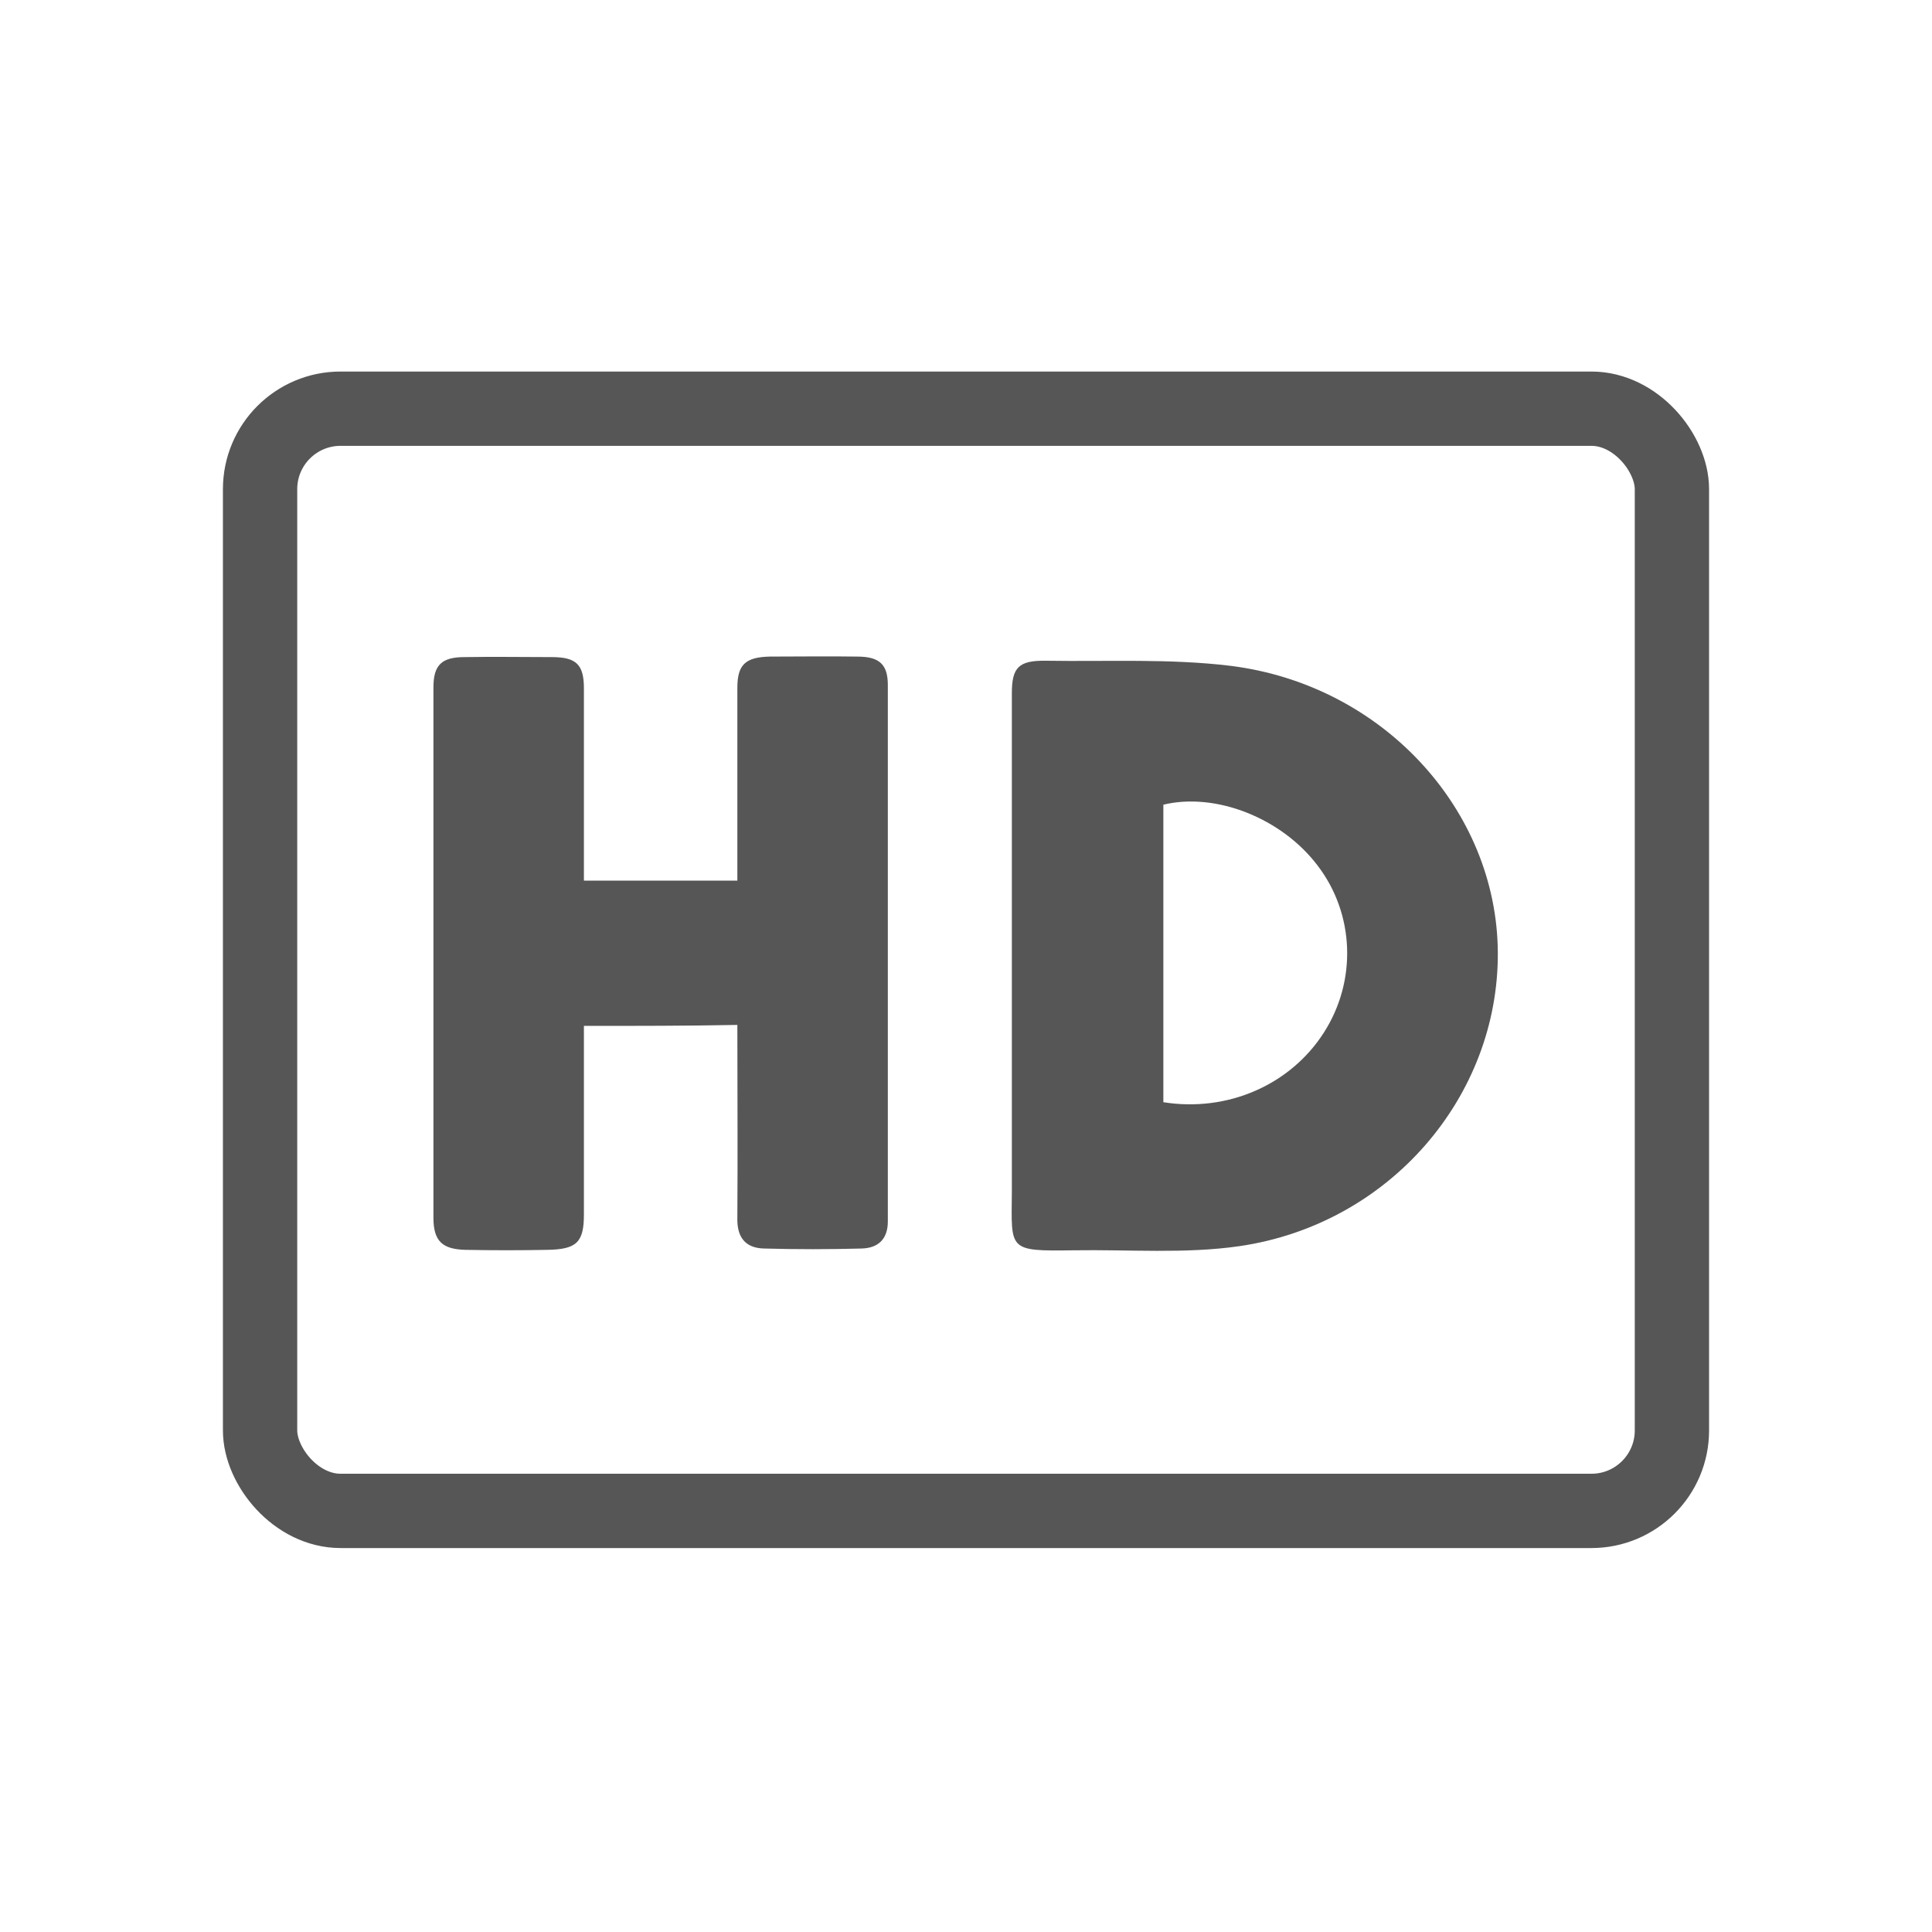 <svg width="26" height="26" viewBox="0 0 26 26" fill="none" xmlns="http://www.w3.org/2000/svg">
<rect width="26" height="26" fill="white"/>
<rect x="3.5" y="5.5" width="19" height="14.833" rx="1.083" stroke="#565656"/>
<path d="M13.617 12.872C13.617 11.694 13.617 10.509 13.617 9.331C13.617 8.98 13.709 8.886 14.081 8.892C14.911 8.905 15.747 8.861 16.564 8.961C18.608 9.218 20.144 10.898 20.157 12.815C20.17 14.758 18.7 16.475 16.681 16.77C15.95 16.876 15.192 16.814 14.447 16.826C13.559 16.839 13.611 16.826 13.617 16.043C13.617 14.984 13.617 13.925 13.617 12.872ZM15.656 14.833C16.518 14.971 17.367 14.601 17.818 13.893C18.262 13.198 18.23 12.301 17.733 11.65C17.25 11.01 16.361 10.659 15.656 10.829C15.656 12.164 15.656 13.498 15.656 14.833Z" fill="#565656"/>
<path d="M7.858 13.806C7.858 14.665 7.858 15.505 7.858 16.344C7.858 16.72 7.76 16.814 7.362 16.82C6.996 16.827 6.637 16.827 6.271 16.82C5.951 16.814 5.833 16.701 5.833 16.388C5.833 14.007 5.833 11.631 5.833 9.25C5.833 8.949 5.944 8.843 6.251 8.843C6.643 8.836 7.035 8.843 7.427 8.843C7.754 8.843 7.858 8.943 7.858 9.262C7.858 10.021 7.858 10.785 7.858 11.544C7.858 11.638 7.858 11.738 7.858 11.851C8.551 11.851 9.217 11.851 9.923 11.851C9.923 11.757 9.923 11.656 9.923 11.562C9.923 10.792 9.923 10.021 9.923 9.256C9.923 8.943 10.034 8.843 10.36 8.836C10.752 8.836 11.144 8.83 11.536 8.836C11.837 8.836 11.948 8.943 11.948 9.219C11.948 11.625 11.948 14.032 11.948 16.438C11.948 16.67 11.824 16.796 11.595 16.802C11.157 16.814 10.72 16.814 10.282 16.802C10.021 16.796 9.916 16.639 9.923 16.388C9.929 15.53 9.923 14.671 9.923 13.793C9.243 13.806 8.564 13.806 7.858 13.806Z" fill="#565656"/>
</svg>
